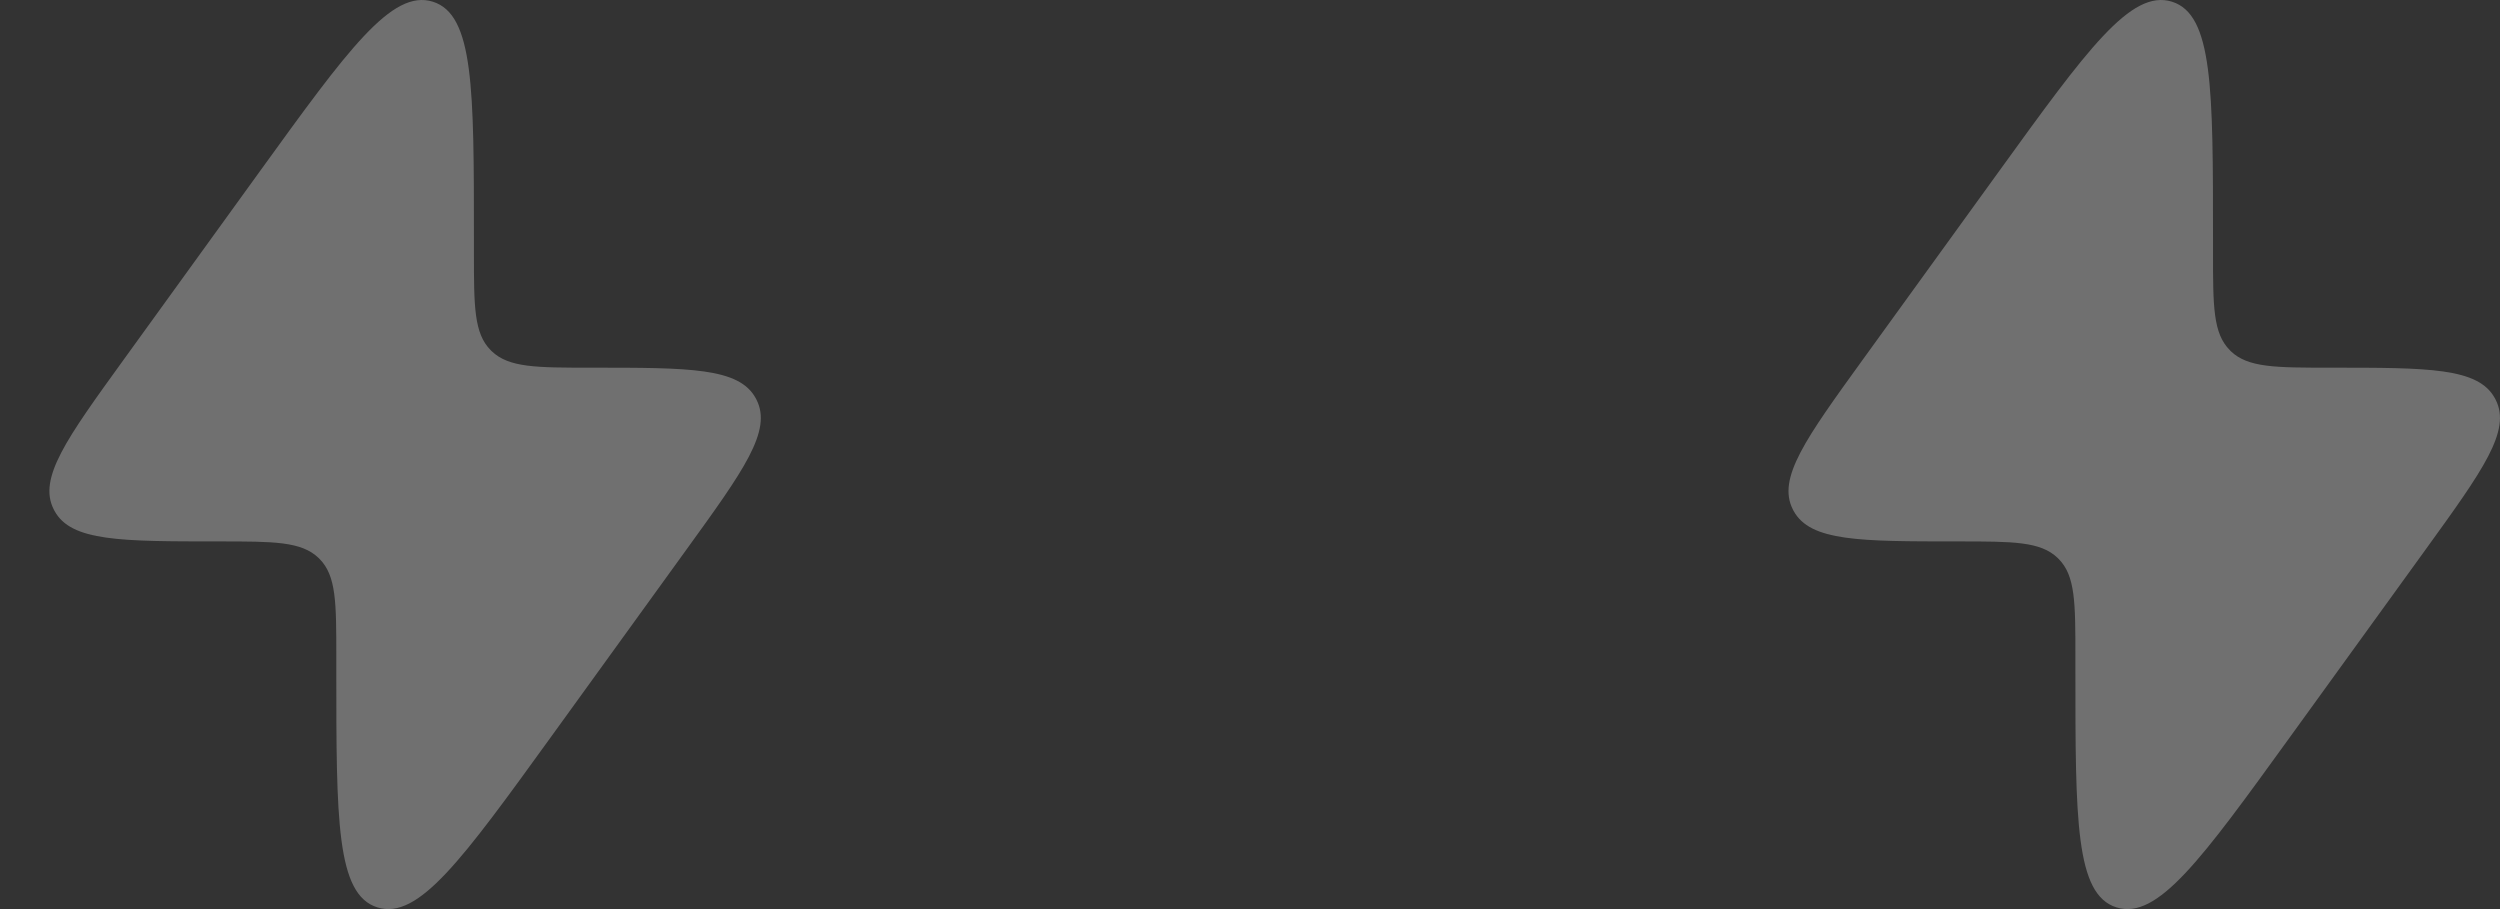 <?xml version="1.0" encoding="UTF-8"?> <svg xmlns="http://www.w3.org/2000/svg" width="44" height="16" viewBox="0 0 44 16" fill="none"><rect x="0" y="0" width="44" height="16" fill="#333333" stroke="none"/><path d="M2.176 6.331L4.572 3.017C6.121 0.875 6.896 -0.197 7.618 0.03C8.341 0.256 8.341 1.57 8.341 4.198V4.445C8.341 5.393 8.341 5.867 8.637 6.164L8.653 6.18C8.956 6.471 9.438 6.471 10.403 6.471C12.14 6.471 13.008 6.471 13.301 7.009C13.306 7.018 13.311 7.027 13.315 7.036C13.592 7.583 13.09 8.278 12.084 9.669L9.688 12.983C8.139 15.125 7.364 16.197 6.642 15.97C5.919 15.744 5.919 14.43 5.919 11.802L5.919 11.555C5.919 10.607 5.919 10.133 5.623 9.836L5.607 9.82C5.304 9.529 4.822 9.529 3.857 9.529C2.12 9.529 1.252 9.529 0.959 8.991C0.954 8.982 0.949 8.973 0.945 8.964C0.668 8.417 1.17 7.722 2.176 6.331Z" fill="white" fill-opacity="0.3"></path><path d="M32.784 6.331L35.181 3.017C36.73 0.875 37.504 -0.197 38.227 0.03C38.949 0.256 38.949 1.57 38.949 4.198V4.445C38.949 5.393 38.949 5.867 39.246 6.164L39.261 6.18C39.564 6.471 40.047 6.471 41.011 6.471C42.748 6.471 43.616 6.471 43.91 7.009C43.914 7.018 43.919 7.027 43.924 7.036C44.201 7.583 43.698 8.278 42.693 9.669L40.296 12.983C38.747 15.125 37.973 16.197 37.25 15.97C36.527 15.744 36.527 14.43 36.527 11.802L36.527 11.555C36.527 10.607 36.527 10.133 36.231 9.836L36.215 9.82C35.913 9.529 35.43 9.529 34.465 9.529C32.729 9.529 31.861 9.529 31.567 8.991C31.562 8.982 31.558 8.973 31.553 8.964C31.276 8.417 31.779 7.722 32.784 6.331Z" fill="white" fill-opacity="0.3"></path></svg> 